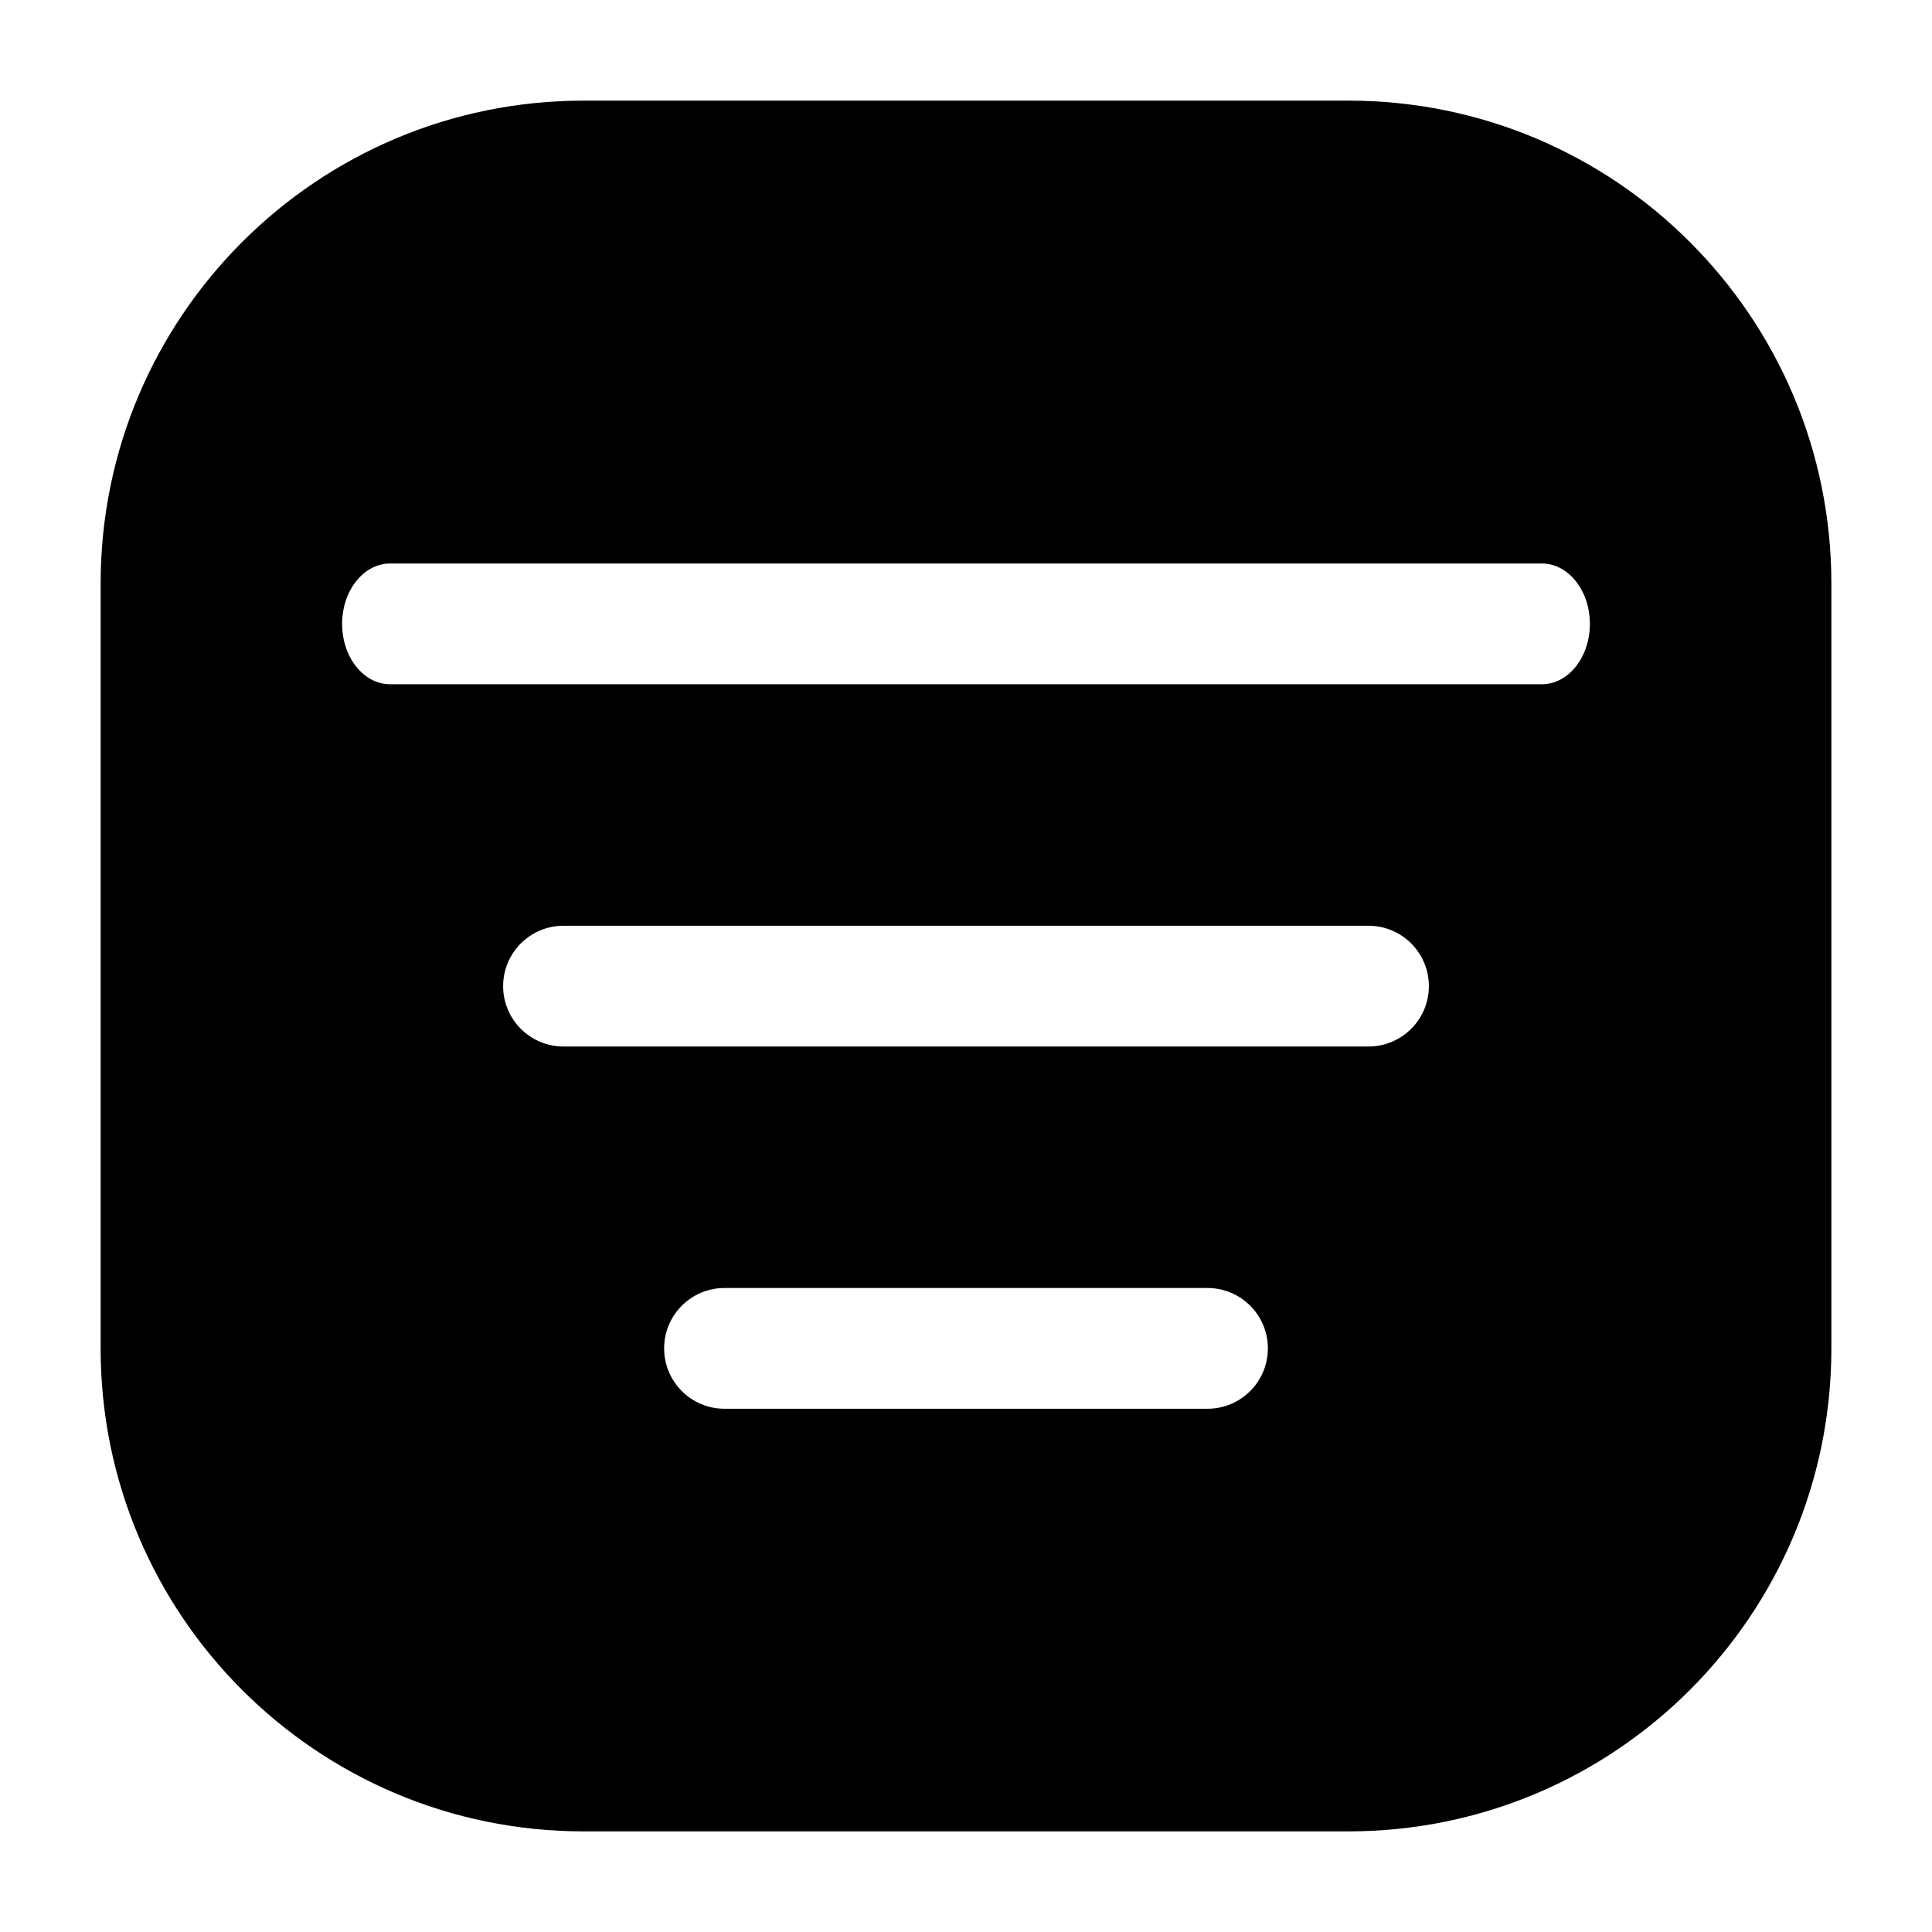 <?xml version="1.0" encoding="utf-8"?><!-- Скачано с сайта svg4.ru / Downloaded from svg4.ru -->
<svg width="800px" height="800px" viewBox="0 0 24 24" fill="none" xmlns="http://www.w3.org/2000/svg">
<g id="style=fill">
<g id="menu-strawberry">
<path id="Subtract" fill-rule="evenodd" clip-rule="evenodd" d="M7.25 1.25C3.936 1.25 1.25 3.936 1.25 7.25V16.75C1.25 20.064 3.936 22.75 7.25 22.75H16.75C20.064 22.75 22.75 20.064 22.75 16.75V7.25C22.75 3.936 20.064 1.25 16.75 1.25H7.25ZM4.846 7C4.517 7 4.25 7.336 4.25 7.75C4.25 8.164 4.517 8.5 4.846 8.5H19.154C19.483 8.5 19.75 8.164 19.75 7.75C19.75 7.336 19.483 7 19.154 7H4.846ZM6.25 12.25C6.25 11.836 6.586 11.5 7 11.5H17C17.414 11.5 17.75 11.836 17.75 12.25C17.75 12.664 17.414 13 17 13H7C6.586 13 6.25 12.664 6.25 12.25ZM9 16C8.586 16 8.25 16.336 8.25 16.75C8.25 17.164 8.586 17.5 9 17.5H15C15.414 17.5 15.75 17.164 15.75 16.75C15.75 16.336 15.414 16 15 16H9Z" fill="#000000"/>
</g>
</g>
</svg>
